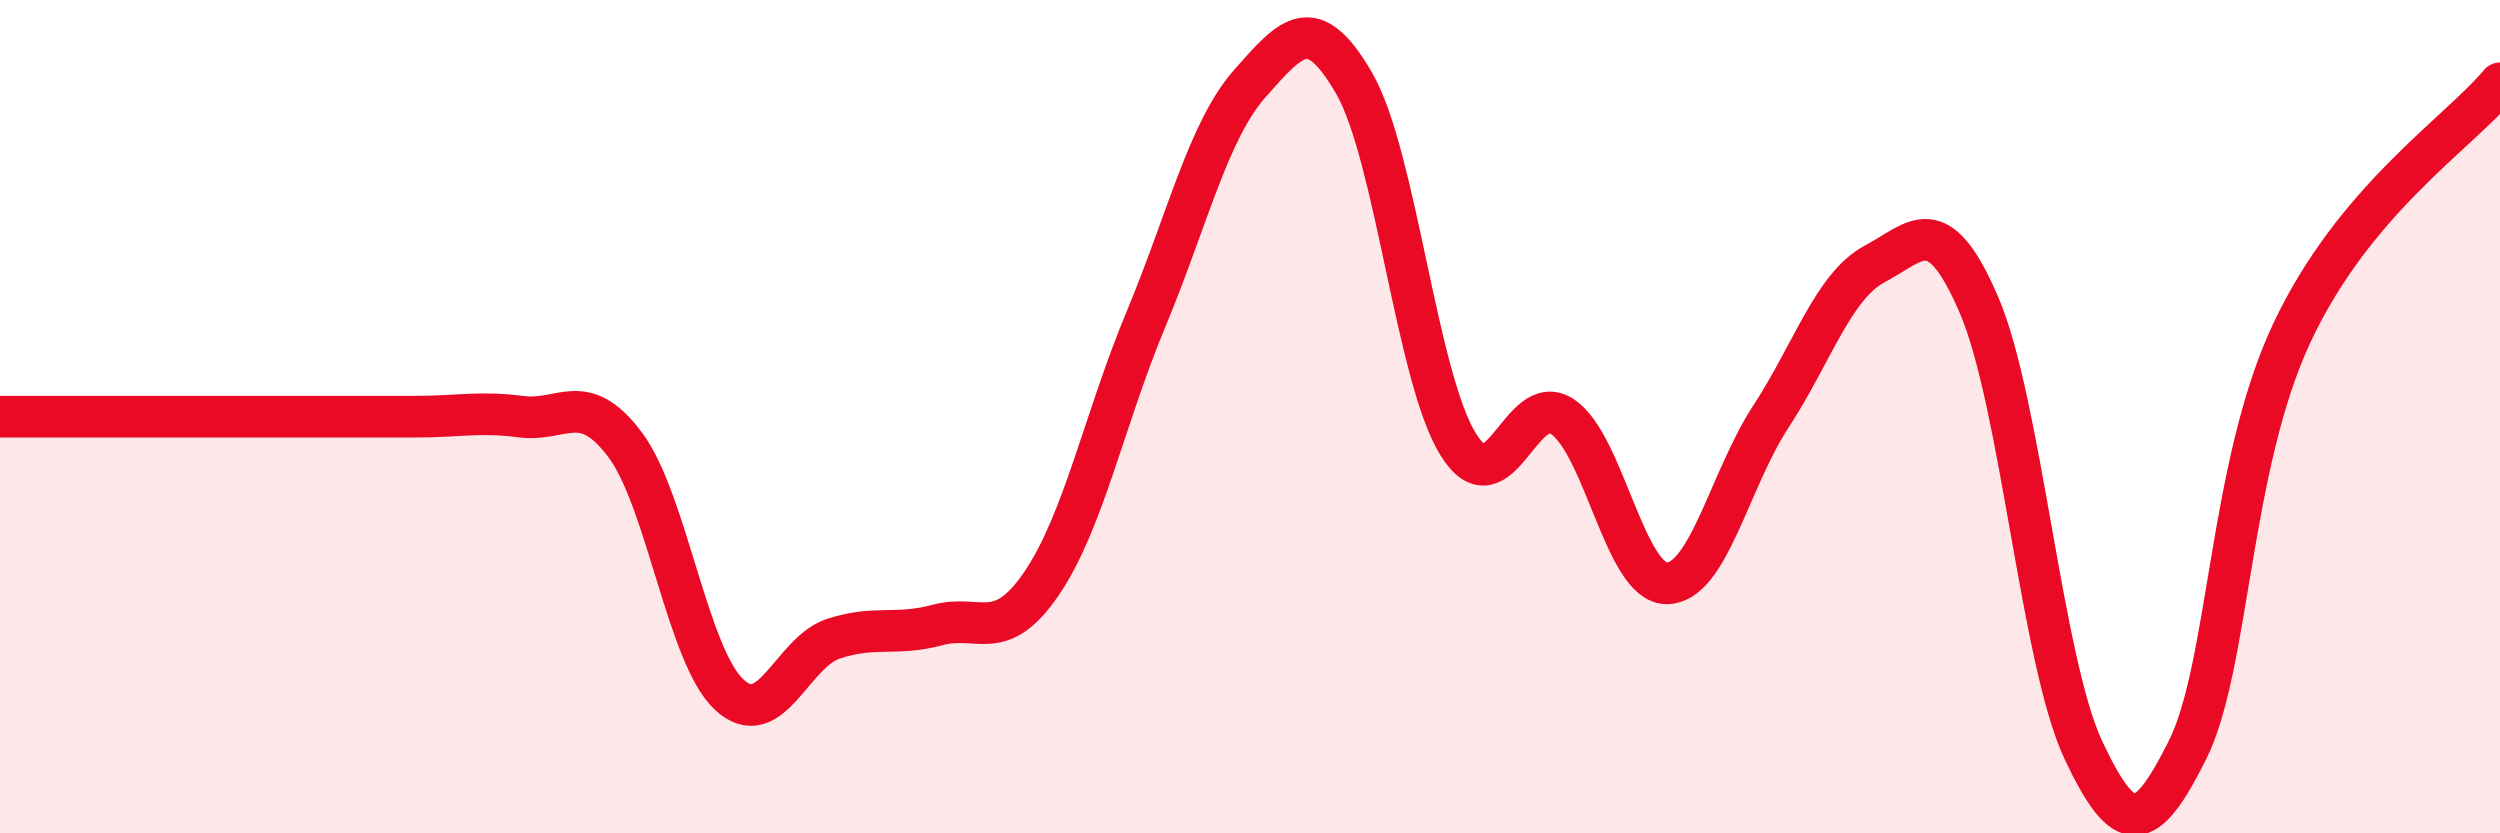 
    <svg width="60" height="20" viewBox="0 0 60 20" xmlns="http://www.w3.org/2000/svg">
      <path
        d="M 0,10 C 0.5,10 1.5,10 2.5,10 C 3.5,10 4,10 5,10 C 6,10 6.5,10 7.5,10 C 8.5,10 9,10 10,10 C 11,10 11.5,9.87 12.5,10 C 13.5,10.13 14,9.34 15,10.67 C 16,12 16.5,15.74 17.5,16.67 C 18.5,17.6 19,15.66 20,15.33 C 21,15 21.5,15.27 22.5,15 C 23.5,14.73 24,15.47 25,14 C 26,12.53 26.5,10.07 27.5,7.67 C 28.5,5.27 29,3.13 30,2 C 31,0.87 31.5,0.27 32.5,2 C 33.5,3.73 34,9.07 35,10.67 C 36,12.27 36.5,9.33 37.5,10 C 38.5,10.67 39,14 40,14 C 41,14 41.5,11.53 42.5,10 C 43.5,8.47 44,6.86 45,6.33 C 46,5.8 46.5,5 47.5,7.33 C 48.5,9.66 49,15.87 50,18 C 51,20.13 51.5,20 52.5,18 C 53.5,16 53.5,11.2 55,8 C 56.5,4.8 59,3.2 60,2L60 20L0 20Z"
        fill="#EB0A25"
        opacity="0.1"
        stroke-linecap="round"
        stroke-linejoin="round"
      />
      <path
        d="M 0,10 C 0.5,10 1.5,10 2.5,10 C 3.5,10 4,10 5,10 C 6,10 6.5,10 7.5,10 C 8.5,10 9,10 10,10 C 11,10 11.5,9.87 12.5,10 C 13.5,10.13 14,9.34 15,10.67 C 16,12 16.5,15.74 17.5,16.67 C 18.5,17.6 19,15.66 20,15.33 C 21,15 21.5,15.27 22.5,15 C 23.5,14.73 24,15.47 25,14 C 26,12.53 26.5,10.07 27.5,7.67 C 28.5,5.27 29,3.13 30,2 C 31,0.87 31.5,0.27 32.5,2 C 33.5,3.73 34,9.07 35,10.67 C 36,12.27 36.5,9.33 37.5,10 C 38.5,10.67 39,14 40,14 C 41,14 41.5,11.53 42.5,10 C 43.5,8.47 44,6.86 45,6.33 C 46,5.8 46.5,5 47.5,7.33 C 48.5,9.66 49,15.87 50,18 C 51,20.13 51.5,20 52.5,18 C 53.5,16 53.5,11.2 55,8 C 56.5,4.8 59,3.2 60,2"
        stroke="#EB0A25"
        stroke-width="1"
        fill="none"
        stroke-linecap="round"
        stroke-linejoin="round"
      />
    </svg>
  
